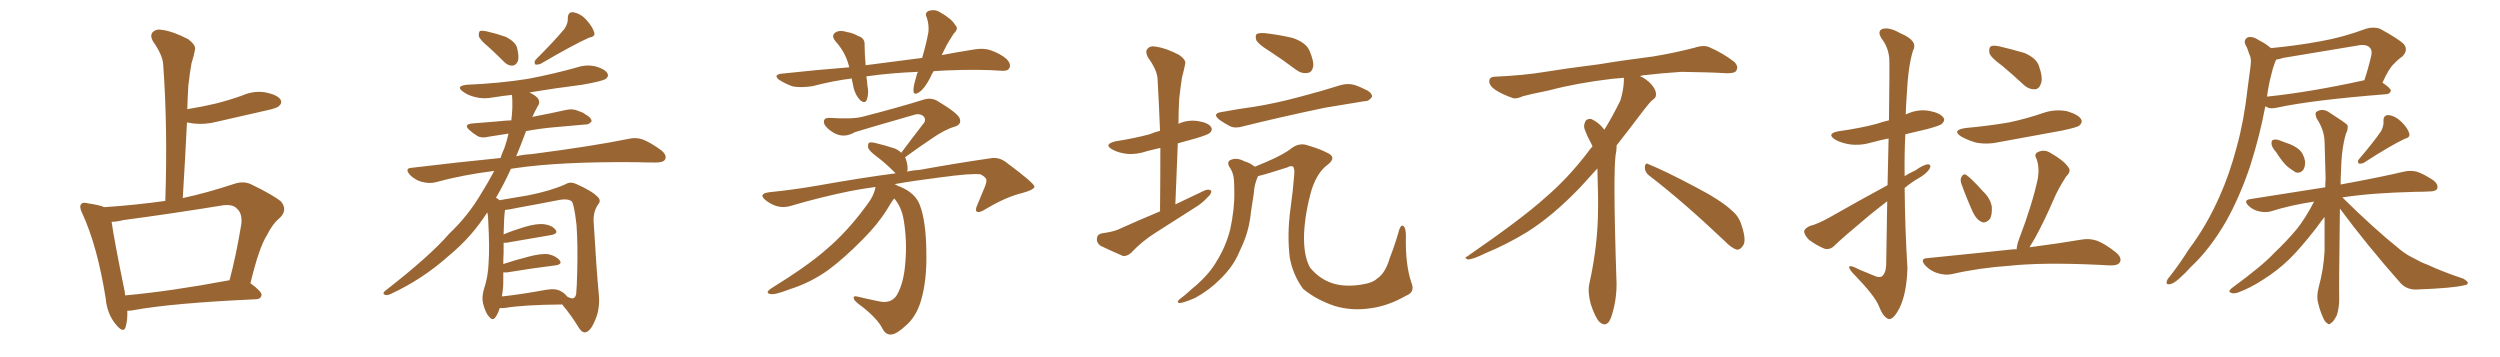 <svg xmlns="http://www.w3.org/2000/svg" xmlns:xlink="http://www.w3.org/1999/xlink" width="1050" height="150"><path fill="#996633" padding="10" d="M53.47 130.52L53.47 130.52Q53.61 134.62 52.73 137.40L52.73 137.40Q51.86 140.19 48.63 136.23L48.63 136.23Q44.97 131.84 44.38 125.24L44.38 125.24Q40.87 103.27 34.57 89.65L34.57 89.65Q33.11 86.72 34.13 85.69L34.13 85.69Q34.72 84.81 36.91 85.40L36.91 85.40Q41.89 86.13 43.80 87.01L43.80 87.01Q56.98 86.13 69.43 84.38L69.43 84.38Q70.46 53.61 68.55 27.25L68.55 27.25Q68.41 23.29 64.31 17.43L64.31 17.43Q62.84 14.94 64.16 13.48L64.16 13.48Q65.63 12.01 68.41 12.60L68.41 12.60Q72.66 13.18 78.96 16.41L78.96 16.41Q82.47 19.04 81.88 20.95L81.88 20.95Q81.45 23.44 80.42 26.66L80.42 26.66Q79.69 30.62 79.10 36.04L79.10 36.04Q78.81 40.87 78.66 45.85L78.66 45.85Q85.11 44.82 90.53 43.51L90.53 43.51Q96.39 42.04 101.66 40.14L101.66 40.14Q106.64 37.94 111.62 38.82L111.62 38.82Q116.46 39.84 117.77 41.75L117.77 41.75Q118.65 43.21 117.19 44.53L117.19 44.53Q116.46 45.41 111.62 46.44L111.62 46.44Q101.22 48.78 91.11 51.12L91.11 51.12Q85.99 52.44 81.15 51.86L81.15 51.86Q79.54 51.56 78.52 51.42L78.52 51.42Q77.78 66.80 76.76 83.20L76.76 83.20Q86.87 81.01 98.00 77.34L98.00 77.34Q102.10 75.88 105.32 77.34L105.32 77.34Q114.99 82.03 118.07 84.67L118.07 84.67Q120.85 88.18 117.63 91.41L117.63 91.41Q114.40 94.04 112.06 98.88L112.06 98.88Q108.84 103.86 105.18 118.95L105.18 118.95Q110.01 122.46 109.86 123.93L109.86 123.93Q109.57 125.54 107.67 125.68L107.67 125.68Q71.92 127.29 55.52 130.37L55.52 130.37Q54.35 130.52 53.47 130.52ZM95.95 117.77L95.95 117.77L95.95 117.77Q96.24 117.63 96.39 117.77L96.39 117.77Q99.17 107.37 101.37 94.04L101.37 94.04Q101.81 89.65 99.61 87.74L99.61 87.74Q97.71 85.40 92.43 86.43L92.43 86.43Q72.66 89.65 51.86 92.43L51.86 92.43Q49.07 93.16 46.88 93.16L46.88 93.16Q47.90 100.63 52.44 122.75L52.44 122.75Q52.44 123.49 52.59 124.07L52.59 124.07Q71.78 122.31 95.95 117.77ZM205.08 19.63L205.08 19.63Q201.56 16.70 201.12 15.23L201.12 15.23Q200.98 13.62 201.56 13.04L201.56 13.04Q202.29 12.74 204.49 13.18L204.49 13.18Q208.89 14.21 212.55 15.53L212.55 15.53Q216.21 17.43 217.09 19.78L217.09 19.78Q218.12 23.73 217.53 25.63L217.53 25.63Q216.80 27.39 215.33 27.54L215.33 27.54Q213.28 27.69 211.52 25.78L211.52 25.78Q208.15 22.41 205.08 19.63ZM237.16 12.01L237.16 12.01Q238.62 9.67 238.48 7.76L238.48 7.76Q238.48 4.98 240.67 5.13L240.67 5.13Q244.04 5.71 246.39 8.50L246.39 8.50Q249.02 11.43 249.61 13.77L249.61 13.77Q250.05 15.38 247.41 15.82L247.41 15.82Q240.82 18.75 227.05 26.81L227.05 26.81Q225.88 27.25 224.85 27.10L224.85 27.10Q224.12 26.07 225 25.05L225 25.05Q233.06 16.99 237.16 12.01ZM209.91 129.35L209.91 129.35Q209.18 131.69 208.15 133.15L208.15 133.15Q206.98 134.91 205.52 133.15L205.52 133.15Q203.91 131.54 202.88 127.44L202.88 127.44Q202.29 124.95 203.17 121.73L203.17 121.73Q205.08 116.02 205.22 110.16L205.22 110.16Q205.66 104.00 205.08 93.31L205.08 93.31Q205.08 90.67 204.64 89.21L204.64 89.21Q198.19 99.46 188.38 107.52L188.38 107.52Q177.39 117.33 164.06 123.49L164.06 123.49Q162.60 124.22 161.57 123.78L161.57 123.78Q160.55 123.34 161.57 122.31L161.57 122.31Q180.91 107.23 188.53 98.29L188.53 98.29Q196.58 90.67 202.00 81.45L202.00 81.45Q205.22 76.32 207.57 71.78L207.57 71.78Q194.53 73.39 182.67 76.61L182.67 76.61Q180.18 77.20 176.95 76.32L176.95 76.32Q174.32 75.59 172.12 73.39L172.12 73.39Q169.78 70.61 173.00 70.46L173.00 70.46Q192.48 68.12 210.21 66.36L210.21 66.36Q210.94 64.16 211.82 62.26L211.82 62.26Q212.99 58.89 213.57 56.10L213.57 56.10Q208.89 56.84 205.22 57.42L205.22 57.42Q202.29 58.15 200.54 57.13L200.54 57.13Q198.63 55.96 197.17 54.64L197.17 54.64Q194.53 52.29 198.19 51.86L198.19 51.86Q203.76 51.42 209.03 50.98L209.03 50.98Q211.67 50.68 214.75 50.54L214.75 50.54Q215.48 44.82 215.04 39.84L215.04 39.84Q211.08 40.28 207.42 40.87L207.42 40.87Q203.03 41.75 199.37 40.72L199.37 40.72Q196.44 39.99 194.53 38.53L194.53 38.53Q191.16 36.18 196.00 35.60L196.00 35.60Q209.91 35.01 221.78 33.11L221.78 33.11Q232.62 31.05 242.43 28.27L242.43 28.27Q246.53 26.95 250.49 27.98L250.49 27.98Q254.30 29.15 255.18 30.91L255.18 30.91Q255.76 32.08 254.44 33.11L254.44 33.11Q252.98 34.13 244.48 35.60L244.48 35.60Q232.91 37.06 222.36 38.82L222.36 38.82Q225.59 40.43 226.17 41.75L226.17 41.75Q226.90 43.21 225.88 44.53L225.88 44.53Q224.56 46.88 223.54 49.22L223.54 49.22Q223.83 48.93 224.41 48.93L224.41 48.93Q231.30 47.61 237.89 46.14L237.89 46.14Q240.67 45.56 242.87 46.58L242.87 46.58Q245.07 47.31 245.65 47.90L245.65 47.90Q248.58 49.51 248.44 50.98L248.44 50.98Q247.27 52.44 245.80 52.29L245.80 52.29Q239.65 52.88 232.47 53.47L232.47 53.47Q226.17 54.05 220.90 55.08L220.90 55.08Q220.75 55.37 220.61 55.96L220.61 55.96Q218.70 61.08 216.80 65.63L216.80 65.63Q219.87 64.89 223.10 64.75L223.10 64.75Q249.02 61.38 264.11 58.30L264.11 58.30Q267.19 57.57 269.97 58.59L269.97 58.59Q273.34 59.91 277.73 63.13L277.73 63.13Q280.22 65.19 279.35 66.94L279.35 66.94Q278.61 68.26 275.54 68.26L275.54 68.26Q271.73 68.26 267.33 68.12L267.33 68.12Q235.55 67.82 216.50 70.61L216.50 70.61Q215.48 70.75 214.60 70.90L214.60 70.90Q211.52 77.64 208.30 83.06L208.30 83.06Q209.18 83.50 209.77 84.08L209.77 84.08Q213.57 83.50 221.92 82.03L221.92 82.03Q231.45 80.13 237.60 77.34L237.60 77.34Q239.50 76.17 241.85 77.20L241.85 77.20Q248.88 80.27 251.22 82.91L251.22 82.91Q252.54 84.38 251.22 85.84L251.22 85.84Q249.17 88.77 249.32 92.87L249.32 92.87Q250.49 113.09 251.51 123.78L251.51 123.78Q252.10 129.93 249.76 134.91L249.76 134.91Q247.85 139.45 245.65 139.60L245.65 139.60Q244.19 139.60 242.87 137.26L242.87 137.26Q240.09 132.71 236.13 127.88L236.13 127.88Q219.58 128.03 211.96 129.35L211.96 129.35Q210.50 129.49 209.91 129.35ZM212.70 101.95L212.70 101.95L212.70 101.95Q211.96 101.95 211.52 101.95L211.52 101.95Q211.52 103.86 211.52 106.20L211.52 106.20Q211.38 108.54 211.38 110.89L211.38 110.89Q216.21 109.28 221.92 107.81L221.92 107.81Q227.34 106.35 230.42 106.79L230.42 106.79Q233.64 107.52 235.11 109.42L235.11 109.42Q236.28 111.04 233.20 111.47L233.20 111.47Q224.56 112.50 212.99 114.40L212.99 114.40Q211.96 114.40 211.38 114.40L211.38 114.40Q211.38 116.31 211.38 118.21L211.38 118.21Q211.38 121.29 210.79 124.51L210.79 124.51Q218.99 123.63 229.25 121.73L229.25 121.73Q233.35 121.00 235.55 122.31L235.55 122.31Q237.16 123.19 238.18 124.51L238.18 124.51Q238.62 124.80 239.06 124.95L239.06 124.95Q241.41 126.12 241.99 123.49L241.99 123.49Q242.29 120.70 242.43 113.96L242.43 113.96Q242.72 102.83 242.14 94.48L242.14 94.48Q241.11 85.55 240.09 84.52L240.09 84.52Q238.33 83.35 235.11 83.94L235.11 83.94Q226.90 85.55 217.24 87.30L217.24 87.30Q214.01 88.04 212.11 88.18L212.11 88.18Q211.67 90.82 211.52 98.44L211.52 98.44Q215.33 96.83 220.17 95.36L220.17 95.36Q225.59 93.75 228.66 94.19L228.66 94.19Q231.88 94.63 233.35 96.53L233.35 96.53Q234.52 98.14 231.45 98.73L231.45 98.73Q223.39 100.05 212.70 101.95ZM392.14 29.88L392.14 29.88Q391.26 31.20 390.67 32.67L390.67 32.67Q388.33 37.21 386.13 38.67L386.13 38.67Q383.79 40.28 383.64 38.09L383.64 38.09Q383.64 36.04 384.67 32.81L384.67 32.81Q384.96 31.20 385.55 30.18L385.55 30.18Q373.97 30.62 363.87 32.08L363.87 32.08Q364.16 33.98 364.31 35.89L364.31 35.89Q365.04 39.26 364.01 42.04L364.01 42.04Q363.28 43.65 361.38 42.19L361.38 42.19Q359.47 40.28 358.59 37.21L358.59 37.21Q358.15 34.86 357.71 32.96L357.71 32.96Q349.66 33.98 341.31 36.18L341.31 36.18Q336.62 36.91 333.11 36.33L333.11 36.33Q330.32 35.45 327.25 33.54L327.25 33.54Q324.46 31.35 328.56 30.91L328.56 30.91Q343.36 29.30 356.69 28.27L356.69 28.27Q356.54 27.83 356.54 27.69L356.54 27.69Q355.08 21.97 350.98 17.43L350.98 17.43Q348.63 14.65 351.42 13.33L351.42 13.33Q353.17 12.60 355.81 13.48L355.81 13.48Q358.01 13.77 360.35 15.09L360.35 15.09Q363.28 15.97 363.13 18.75L363.13 18.75Q363.13 22.41 363.57 27.39L363.57 27.39Q375.73 25.78 387.30 24.32L387.30 24.32Q389.06 18.31 389.94 13.48L389.94 13.48Q390.23 10.11 389.21 7.32L389.21 7.32Q388.33 5.57 389.79 4.69L389.79 4.69Q392.43 3.66 394.78 5.13L394.78 5.13Q399.76 7.91 401.22 10.55L401.22 10.55Q402.83 12.01 400.49 14.21L400.49 14.21Q398.00 18.02 396.68 20.80L396.68 20.80Q396.09 22.12 395.51 23.14L395.51 23.14Q402.39 21.83 408.98 20.80L408.98 20.80Q412.94 20.07 416.02 21.09L416.02 21.09Q420.26 22.56 422.90 24.90L422.90 24.90Q424.80 27.10 423.93 28.56L423.93 28.56Q423.34 29.88 421.00 29.74L421.00 29.74Q411.04 29.00 397.27 29.59L397.27 29.59Q394.48 29.74 392.14 29.88ZM377.34 78.22L377.34 78.22L377.34 78.22Q377.78 78.22 377.93 78.37L377.93 78.37Q384.38 81.01 386.28 85.99L386.28 85.99Q388.92 92.72 389.06 105.62L389.06 105.62Q389.36 118.07 386.72 126.56L386.72 126.56Q384.81 132.86 380.71 136.52L380.71 136.52Q376.61 140.33 374.41 140.48L374.41 140.48Q372.07 140.77 370.61 137.99L370.61 137.99Q368.55 133.89 362.26 128.91L362.26 128.91Q359.33 126.86 358.74 125.83L358.74 125.83Q358.01 124.07 359.91 124.51L359.91 124.51Q364.16 125.54 369.14 126.56L369.14 126.56Q374.41 127.73 376.76 123.78L376.76 123.78Q379.69 118.65 380.27 109.86L380.27 109.86Q381.01 101.22 379.54 92.29L379.54 92.29Q378.66 87.01 375.59 83.35L375.59 83.35Q374.27 84.96 372.51 88.04L372.51 88.04Q368.70 94.19 362.40 100.49L362.40 100.49Q354.64 108.40 347.90 113.38L347.90 113.38Q340.28 118.80 331.79 121.44L331.79 121.44Q325.49 123.93 323.58 123.49L323.58 123.49Q321.09 123.05 323.88 121.14L323.88 121.14Q339.26 111.62 346.73 105.03L346.73 105.03Q355.66 97.56 363.72 86.57L363.72 86.57Q367.09 82.32 367.68 78.66L367.68 78.66Q367.68 78.52 367.68 78.52L367.68 78.52Q361.52 79.39 356.98 80.27L356.98 80.27Q344.09 82.91 331.79 86.57L331.79 86.57Q326.37 88.04 321.39 83.94L321.39 83.94Q318.31 81.30 323.29 80.71L323.29 80.71Q333.40 79.69 343.51 77.93L343.51 77.93Q362.40 74.56 376.17 72.80L376.17 72.80Q375.73 72.36 375.59 72.22L375.59 72.22Q371.92 68.55 368.26 65.77L368.26 65.77Q365.04 63.43 364.60 61.96L364.60 61.96Q364.45 60.50 365.04 59.91L365.04 59.91Q365.77 59.62 367.68 60.06L367.68 60.06Q371.92 61.08 375.88 62.40L375.88 62.40Q377.49 63.13 378.52 64.16L378.52 64.16Q383.79 57.13 388.33 51.27L388.33 51.27Q388.92 49.51 387.45 48.49L387.45 48.49Q385.84 47.61 384.08 48.19L384.08 48.19Q363.13 54.20 359.03 55.52L359.03 55.52Q354.35 58.30 349.95 55.66L349.95 55.66Q347.31 54.05 346.29 52.29L346.29 52.29Q345.26 49.37 348.49 49.51L348.49 49.51Q358.15 50.10 362.11 49.07L362.11 49.07Q377.49 45.12 387.74 41.89L387.74 41.89Q390.97 40.87 393.60 42.33L393.60 42.33Q402.69 47.75 403.13 49.95L403.13 49.95Q403.86 52.29 401.07 53.17L401.07 53.17Q396.83 54.35 390.97 58.45L390.97 58.45Q385.11 62.40 380.13 66.06L380.13 66.06Q380.27 66.21 380.42 66.65L380.42 66.65Q381.59 70.17 381.01 71.92L381.01 71.92Q380.86 71.92 380.86 72.07L380.86 72.07Q383.64 71.48 386.28 71.34L386.28 71.34Q402.54 68.41 415.87 66.50L415.87 66.50Q419.68 65.77 422.90 68.41L422.90 68.41Q434.33 76.90 434.47 78.37L434.47 78.37Q434.47 79.69 429.05 81.15L429.05 81.15Q422.46 82.76 414.11 87.74L414.11 87.74Q411.33 89.50 410.30 88.92L410.30 88.92Q409.42 88.33 410.45 86.13L410.45 86.13Q412.21 82.03 413.67 78.37L413.67 78.37Q414.40 76.46 414.26 75.88L414.26 75.88Q414.55 74.71 411.91 73.24L411.91 73.24Q408.25 72.66 394.48 74.56L394.48 74.56Q383.79 75.88 375.73 77.34L375.73 77.34Q376.46 77.64 377.34 78.22ZM487.21 88.77L487.21 88.77Q487.35 74.85 487.35 62.11L487.35 62.11Q484.28 62.84 481.93 63.43L481.93 63.43Q477.25 65.04 473.14 64.60L473.14 64.60Q469.63 64.16 467.29 62.84L467.29 62.84Q463.18 60.64 468.60 59.33L468.60 59.33Q476.22 58.15 482.81 56.40L482.81 56.40Q484.86 55.52 487.21 54.93L487.21 54.93Q486.77 43.51 486.18 33.25L486.18 33.25Q486.04 29.44 482.08 24.02L482.08 24.02Q480.91 21.53 481.93 20.51L481.93 20.51Q483.11 19.04 485.74 19.63L485.74 19.63Q489.70 20.21 495.12 23.00L495.12 23.00Q498.34 25.20 497.75 26.95L497.75 26.95Q497.31 29.30 496.44 32.52L496.44 32.52Q495.85 36.18 495.26 41.60L495.26 41.60Q494.97 46.73 494.97 52.00L494.97 52.00Q498.63 50.24 503.03 50.83L503.03 50.83Q507.57 51.56 508.59 53.32L508.59 53.32Q509.47 54.49 508.15 55.81L508.15 55.81Q507.42 56.54 502.59 58.01L502.59 58.01Q498.34 59.18 494.68 60.21L494.68 60.21Q494.24 72.66 493.65 85.84L493.65 85.84Q500.10 82.76 505.96 79.98L505.96 79.98Q507.86 79.25 508.74 80.13L508.74 80.13Q508.89 81.45 507.13 82.91L507.13 82.91Q504.93 85.40 501.71 87.30L501.71 87.30Q493.51 92.58 485.16 97.85L485.16 97.85Q479.59 101.37 475.05 106.20L475.05 106.20Q473.44 107.67 471.68 107.52L471.68 107.52Q466.26 105.18 462.30 103.27L462.30 103.27Q460.55 102.10 460.69 100.20L460.69 100.20Q460.84 98.44 462.74 98.00L462.74 98.00Q467.29 97.41 469.63 96.39L469.63 96.39Q478.71 92.29 487.21 88.77ZM533.06 21.39L533.06 21.39Q528.52 18.60 527.64 16.85L527.64 16.85Q527.05 14.79 527.93 14.21L527.93 14.21Q528.96 13.77 531.30 13.92L531.30 13.92Q537.60 14.65 543.02 15.97L543.02 15.97Q548.44 17.87 549.90 21.09L549.90 21.09Q551.95 25.78 551.51 28.13L551.51 28.13Q550.93 30.47 549.17 30.62L549.17 30.62Q546.68 31.05 544.34 29.30L544.34 29.30Q538.48 24.90 533.06 21.39ZM513.28 47.02L513.28 47.02Q520.31 45.70 526.90 44.82L526.90 44.82Q535.99 43.36 546.24 40.58L546.24 40.58Q554.74 38.38 563.09 35.74L563.09 35.74Q566.31 34.86 569.09 35.74L569.09 35.74Q571.58 36.62 572.61 37.21L572.61 37.21Q576.27 38.67 576.27 40.58L576.27 40.58Q574.95 42.63 573.19 42.48L573.19 42.48Q565.58 43.80 556.35 45.26L556.35 45.26Q536.87 49.37 522.22 53.03L522.22 53.03Q518.85 54.05 516.65 53.03L516.65 53.03Q514.16 51.71 512.26 50.39L512.26 50.39Q508.74 47.61 513.28 47.02ZM590.48 124.22L590.48 124.22L590.48 124.22Q583.15 128.47 575.54 129.49L575.54 129.49Q567.63 130.66 560.45 128.47L560.45 128.47Q552.69 125.83 547.27 121.29L547.27 121.29Q543.02 115.43 541.70 108.25L541.70 108.25Q540.53 98.44 541.99 87.74L541.99 87.74Q543.02 80.57 543.60 73.10L543.60 73.10Q543.75 71.04 543.16 70.02L543.16 70.02Q542.14 69.43 540.67 70.31L540.67 70.31Q532.03 73.10 528.37 73.97L528.37 73.97Q526.76 77.49 526.61 81.15L526.61 81.15Q526.03 84.81 525.44 88.77L525.44 88.77Q524.71 96.39 521.92 102.69L521.92 102.69Q520.90 104.88 519.87 107.23L519.87 107.23Q517.38 112.50 512.40 117.33L512.40 117.33Q507.86 121.88 502.00 125.10L502.00 125.10Q497.31 127.15 495.41 127.29L495.41 127.29Q493.95 127.00 495.41 125.68L495.41 125.68Q497.61 124.07 499.51 122.31L499.51 122.31Q501.27 120.70 502.59 119.68L502.59 119.68Q508.30 114.55 511.08 109.57L511.08 109.57Q514.75 103.71 516.65 96.53L516.65 96.53Q518.55 87.74 518.41 80.71L518.41 80.71Q518.41 78.08 518.26 75.73L518.26 75.73Q518.12 72.51 516.21 69.87L516.21 69.87Q515.19 67.68 517.09 67.09L517.09 67.09Q519.58 66.06 522.80 67.82L522.80 67.82Q524.71 68.26 527.05 70.02L527.05 70.02Q529.25 69.14 531.59 68.12L531.59 68.12Q539.21 64.89 542.43 62.26L542.43 62.26Q545.80 59.77 549.32 61.08L549.32 61.08Q554.74 62.70 557.08 64.01L557.08 64.01Q561.77 65.92 557.67 69.14L557.67 69.14Q553.27 72.36 550.93 79.54L550.93 79.54Q548.14 89.21 547.71 98.14L547.71 98.14Q547.41 107.37 550.20 112.35L550.20 112.35Q553.86 116.89 559.13 118.80L559.13 118.80Q564.11 120.56 570.85 119.68L570.85 119.68Q576.42 118.95 578.32 117.04L578.32 117.04Q581.84 114.84 583.74 108.25L583.74 108.25Q585.79 103.13 587.70 96.39L587.70 96.39Q588.57 94.04 589.60 95.07L589.60 95.07Q590.48 95.95 590.48 99.17L590.48 99.17Q590.19 111.18 592.82 118.80L592.82 118.80Q594.43 122.75 590.48 124.22ZM692.58 73.68L692.58 73.68Q690.82 72.36 690.82 70.17L690.82 70.17Q690.97 68.70 691.70 68.70L691.70 68.70Q691.99 68.70 692.43 68.99L692.43 68.99Q699.32 71.78 711.77 78.37L711.77 78.37Q723.05 84.23 727.59 88.62L727.59 88.62Q730.37 90.97 731.40 94.48L731.40 94.48Q732.71 98.29 732.71 100.63L732.71 100.63Q732.71 102.39 731.98 103.27L731.98 103.27Q730.96 104.88 729.49 104.88L729.49 104.88Q727.15 104.15 724.51 101.37L724.51 101.37Q707.08 84.81 692.58 73.68ZM682.03 33.54L682.03 33.54L682.03 32.67Q679.25 32.96 677.05 33.11L677.05 33.11Q662.26 34.86 650.68 37.94L650.68 37.94Q641.46 39.84 639.55 40.43L639.55 40.43Q637.65 41.31 636.33 41.31L636.33 41.31Q635.74 41.31 635.30 41.16L635.30 41.16Q630.76 39.55 628.13 37.79L628.13 37.79Q625.49 36.04 625.49 34.13L625.49 34.13L625.49 33.98Q625.63 32.37 627.54 32.23L627.54 32.23Q640.43 31.64 648.93 30.18L648.93 30.18Q656.84 28.86 671.92 26.95L671.92 26.95Q679.54 25.63 694.19 23.73L694.19 23.73Q703.13 22.27 711.62 20.07L711.62 20.07Q713.82 19.34 715.43 19.34L715.43 19.34Q716.60 19.34 717.48 19.63L717.48 19.63Q723.93 22.41 728.47 26.07L728.47 26.07Q729.64 27.25 729.64 28.42L729.64 28.42Q729.64 29.00 729.20 29.74L729.20 29.74Q728.61 30.76 725.68 30.76L725.68 30.76L724.95 30.76Q718.21 30.32 706.20 30.18L706.20 30.18Q697.27 30.76 690.09 31.64L690.09 31.64Q689.21 31.79 688.77 31.93L688.77 31.93Q691.41 33.11 693.60 35.45L693.60 35.45Q695.36 37.50 695.51 39.26L695.51 39.26L695.51 39.84Q695.51 41.02 694.34 41.75L694.34 41.75Q693.02 42.77 690.67 45.85L690.67 45.85Q684.23 54.35 678.96 61.08L678.96 61.08L678.96 61.82Q678.96 63.28 678.52 65.33L678.52 65.33Q678.08 69.43 678.08 79.25L678.08 79.25Q678.08 93.46 678.96 119.24L678.96 119.24Q678.96 126.71 676.61 133.45L676.61 133.45Q675.59 136.23 673.83 136.23L673.83 136.23Q672.95 136.23 671.78 135.21L671.78 135.21Q670.02 133.45 668.12 127.73L668.12 127.73Q667.24 124.37 667.24 121.88L667.24 121.88Q667.24 120.26 667.53 119.09L667.53 119.09Q671.19 102.83 671.19 87.01L671.19 87.01L671.19 82.62Q671.04 76.61 670.90 70.75L670.90 70.75Q666.80 75.29 663.57 78.81L663.57 78.81Q652.15 90.67 641.46 97.41L641.46 97.41Q632.81 102.69 623.88 106.35L623.88 106.35Q618.60 108.98 616.41 108.98L616.41 108.98Q615.53 108.54 615.53 108.25L615.53 108.25Q615.53 107.96 616.26 107.67L616.26 107.67Q639.40 91.70 648.78 83.20L648.78 83.20Q658.45 75 666.94 63.87L666.94 63.87Q667.82 62.55 668.85 61.52L668.85 61.52Q668.41 60.35 667.82 59.33L667.82 59.33Q666.65 57.28 665.63 54.49L665.63 54.49Q665.33 53.76 665.33 53.03L665.33 53.03Q665.33 52.00 665.92 50.83L665.92 50.83Q666.50 49.95 667.82 49.95L667.82 49.95L668.26 49.95Q671.19 51.27 673.10 53.61L673.10 53.61Q673.39 53.91 673.83 54.49L673.83 54.49Q677.34 48.78 680.57 42.19L680.57 42.19Q682.03 37.21 682.03 33.54ZM792.63 84.52L792.63 84.52Q788.82 87.45 784.86 90.67L784.86 90.67Q773.44 100.20 770.36 103.27L770.36 103.27Q768.60 105.03 766.26 104.44L766.26 104.44Q762.74 102.98 759.67 100.63L759.67 100.63Q757.62 98.44 757.76 96.97L757.76 96.97Q758.20 95.80 760.11 94.92L760.11 94.92Q763.62 94.04 769.04 90.97L769.04 90.97Q780.32 84.52 792.77 77.78L792.77 77.78Q793.07 66.65 793.21 58.15L793.21 58.15Q789.55 58.89 786.33 59.77L786.33 59.77Q781.49 61.23 776.95 60.64L776.95 60.64Q773.29 60.06 770.95 58.74L770.95 58.74Q766.70 56.10 772.41 55.08L772.41 55.08Q781.05 53.91 788.23 52.00L788.23 52.00Q790.72 51.12 793.36 50.54L793.36 50.54Q793.65 27.69 793.51 24.90L793.51 24.90Q793.21 20.07 790.43 16.41L790.43 16.41Q788.23 13.18 790.58 12.16L790.58 12.16Q793.51 11.28 798.05 13.92L798.05 13.92Q805.81 17.14 803.47 21.24L803.47 21.24Q801.42 27.69 800.83 39.99L800.83 39.99Q800.54 43.95 800.39 48.05L800.39 48.05Q800.68 47.90 800.83 47.90L800.83 47.90Q805.52 45.70 810.35 46.58L810.35 46.58Q814.89 47.46 816.21 49.37L816.21 49.37Q817.09 50.54 815.63 52.00L815.63 52.00Q814.89 52.73 809.47 54.20L809.47 54.20Q804.64 55.37 800.24 56.40L800.24 56.40Q799.80 65.04 799.95 73.97L799.95 73.97Q802.00 72.66 804.35 71.63L804.35 71.63Q807.86 69.14 809.77 68.99L809.77 68.99Q811.38 69.14 810.35 71.04L810.35 71.04Q808.89 73.10 805.81 74.85L805.81 74.85Q802.73 76.61 799.95 78.96L799.95 78.96Q800.10 95.80 801.12 112.65L801.12 112.65Q800.83 123.19 797.75 129.49L797.75 129.49Q795.26 134.18 793.36 134.03L793.36 134.03Q791.02 133.45 789.11 128.47L789.11 128.47Q787.35 124.22 779.30 115.87L779.30 115.87Q776.81 113.38 776.66 112.35L776.66 112.35Q776.51 110.89 780.91 113.23L780.91 113.23Q783.54 114.26 786.62 115.58L786.62 115.58Q788.96 116.75 790.28 116.16L790.28 116.16Q792.04 114.84 792.19 111.33L792.19 111.33Q792.48 96.53 792.63 84.52ZM840.82 27.54L840.82 27.54Q836.13 24.17 835.55 22.27L835.55 22.27Q835.25 20.07 836.13 19.48L836.13 19.48Q837.16 18.90 839.79 19.48L839.79 19.48Q845.36 20.80 850.34 22.27L850.34 22.27Q855.32 24.46 856.35 27.69L856.35 27.69Q858.11 32.67 857.23 35.01L857.23 35.01Q856.49 37.35 854.74 37.50L854.74 37.50Q852.10 37.65 849.76 35.45L849.76 35.45Q845.21 31.20 840.82 27.54ZM825.59 53.76L825.59 53.76Q835.25 52.88 843.75 51.42L843.75 51.42Q851.37 49.80 858.11 47.46L858.11 47.46Q863.23 45.70 868.21 46.73L868.21 46.73Q873.05 48.19 874.07 50.10L874.07 50.10Q874.80 51.42 873.34 52.73L873.34 52.73Q872.46 53.47 866.31 54.79L866.31 54.79Q852.83 57.28 839.94 59.62L839.94 59.62Q834.81 60.79 829.98 59.91L829.98 59.91Q826.46 58.89 823.83 57.42L823.83 57.42Q819.43 54.64 825.59 53.76ZM823.68 76.90L823.68 76.90Q823.24 75.29 823.83 74.27L823.83 74.27Q824.71 72.80 825.73 73.39L825.73 73.39Q828.08 75 832.91 80.42L832.91 80.42Q835.99 83.35 836.57 86.87L836.57 86.87Q836.72 90.09 835.84 91.85L835.84 91.85Q833.94 94.04 832.18 93.16L832.18 93.16Q829.98 92.14 828.52 88.92L828.52 88.92Q825.88 83.06 823.68 76.90ZM846.97 104.74L846.97 104.74L846.97 104.74Q847.12 102.69 848.14 100.05L848.14 100.05Q853.71 85.40 855.91 74.85L855.91 74.85Q856.64 70.31 855.32 66.65L855.32 66.65Q854.15 64.75 855.91 63.87L855.91 63.87Q858.69 62.55 861.33 64.31L861.33 64.31Q866.75 67.38 868.65 70.17L868.65 70.17Q870.12 71.92 867.77 74.12L867.77 74.12Q864.40 79.39 862.65 83.50L862.65 83.50Q858.69 92.72 854.74 99.90L854.74 99.90Q853.42 102.10 852.39 103.86L852.39 103.86Q865.72 102.10 874.22 100.63L874.22 100.63Q877.59 100.05 880.66 101.07L880.66 101.07Q884.18 102.39 888.72 106.05L888.72 106.05Q891.36 108.25 890.33 110.16L890.33 110.16Q889.45 111.62 886.23 111.47L886.23 111.47Q883.59 111.33 880.37 111.18L880.37 111.18Q857.81 110.16 844.04 111.62L844.04 111.62Q831.15 112.50 819.73 115.14L819.73 115.14Q816.94 115.72 813.72 114.70L813.72 114.70Q810.79 113.82 808.59 111.47L808.59 111.47Q806.10 108.54 809.62 108.40L809.62 108.40Q828.81 106.49 845.21 104.74L845.21 104.74Q846.09 104.59 846.97 104.74ZM953.76 20.21L953.76 20.21Q964.60 19.19 974.85 17.29L974.85 17.29Q984.08 15.67 993.90 12.01L993.90 12.01Q997.12 11.13 999.76 12.16L999.76 12.16Q1007.23 16.26 1009.57 18.46L1009.57 18.46Q1011.62 21.09 1008.98 23.73L1008.98 23.73Q1007.23 24.90 1005.47 26.81L1005.47 26.81Q1003.42 28.56 1000.63 34.72L1000.63 34.72Q1004.15 37.06 1004.15 38.09L1004.15 38.09Q1003.86 39.40 1002.39 39.55L1002.39 39.55Q970.75 42.04 956.10 45.26L956.10 45.26Q954.05 45.70 952.59 45.26L952.59 45.26Q952.00 44.82 951.42 44.68L951.42 44.68Q949.07 57.28 944.97 70.02L944.97 70.02Q940.72 82.62 935.01 92.87L935.01 92.87Q928.13 104.74 920.07 112.21L920.07 112.21Q917.87 114.70 915.23 117.04L915.23 117.04Q912.74 119.24 911.28 119.38L911.28 119.38Q909.52 119.68 910.11 117.92L910.11 117.92Q910.40 117.04 911.28 116.16L911.28 116.16Q915.53 110.74 919.19 104.88L919.19 104.88Q926.81 94.78 932.23 82.47L932.23 82.47Q936.33 73.39 939.40 61.82L939.40 61.82Q942.48 50.68 943.95 37.50L943.95 37.50Q944.68 32.08 945.26 27.54L945.26 27.54Q945.70 24.46 944.68 22.71L944.68 22.71Q943.95 20.21 943.07 18.75L943.07 18.75Q942.19 16.70 944.09 15.67L944.09 15.67Q946.14 15.09 948.93 16.99L948.93 16.99Q951.86 18.46 953.76 20.21ZM953.76 32.08L953.76 32.08Q952.73 36.04 952.15 40.58L952.15 40.58Q970.46 38.67 993.02 33.69L993.02 33.69Q994.63 29.00 995.95 23.29L995.95 23.29Q996.39 21.09 995.36 20.07L995.36 20.07Q993.90 18.31 989.79 19.19L989.79 19.19Q974.71 21.68 958.89 24.32L958.89 24.32Q957.28 24.90 955.96 25.05L955.96 25.05Q955.81 25.63 955.37 26.51L955.37 26.51Q954.35 29.30 953.76 32.08ZM955.96 63.87L955.96 63.87Q954.20 61.96 954.05 60.50L954.05 60.50Q953.91 58.89 954.79 58.74L954.79 58.74Q956.10 58.30 958.01 59.18L958.01 59.18Q959.33 59.62 960.35 60.06L960.35 60.06Q963.28 60.94 965.48 62.70L965.48 62.70Q967.53 64.45 968.12 67.68L968.12 67.68Q968.26 69.87 967.38 71.34L967.38 71.34Q966.06 72.95 964.16 72.36L964.16 72.36Q962.70 71.48 960.79 70.02L960.79 70.02Q958.74 68.26 955.96 63.87ZM1000.05 55.08L1000.05 55.08Q1001.22 52.88 1001.07 50.98L1001.07 50.98Q1000.93 48.34 1003.13 48.34L1003.13 48.34Q1006.05 48.63 1008.69 51.27L1008.69 51.27Q1011.33 53.91 1011.91 56.10L1011.91 56.10Q1012.35 57.71 1010.01 58.30L1010.01 58.30Q1004.30 60.94 992.72 68.41L992.72 68.41Q991.70 68.85 990.67 68.70L990.67 68.70Q989.94 67.68 990.82 66.80L990.82 66.80Q996.97 59.62 1000.05 55.08ZM982.76 87.60L982.76 87.60L982.76 87.60Q982.32 121.14 982.47 125.54L982.47 125.54Q982.47 129.35 981.45 132.42L981.45 132.42Q980.13 135.06 979.10 135.64L979.10 135.64Q978.08 136.67 977.49 135.79L977.49 135.79Q976.46 135.35 975.59 133.15L975.59 133.15Q974.27 130.22 973.68 127.44L973.68 127.44Q972.80 124.80 973.83 120.70L973.83 120.70Q975.88 113.38 976.32 105.47L976.32 105.47Q976.32 97.85 976.32 91.11L976.32 91.11Q975 92.72 972.80 95.80L972.80 95.80Q966.06 104.44 961.52 108.84L961.52 108.84Q956.54 113.67 950.68 117.33L950.68 117.33Q945.12 121.00 939.84 122.90L939.84 122.90Q937.94 123.49 936.91 122.90L936.91 122.90Q935.60 122.46 937.35 121.00L937.35 121.00Q950.39 111.47 955.22 106.20L955.22 106.20Q960.21 101.51 964.75 96.09L964.75 96.09Q968.26 91.70 971.92 84.67L971.92 84.67Q962.11 86.13 953.76 88.77L953.76 88.77Q951.56 89.36 948.78 88.77L948.78 88.77Q946.14 88.18 944.24 86.28L944.24 86.28Q942.19 84.08 944.97 83.64L944.97 83.64Q961.67 81.01 976.61 78.66L976.61 78.66Q976.61 76.61 976.76 75.15L976.76 75.15Q976.46 66.65 976.32 59.47L976.32 59.47Q976.17 54.49 972.95 49.66L972.95 49.66Q972.22 47.61 972.80 47.02L972.80 47.02Q975.44 45.26 978.22 47.17L978.22 47.17Q985.11 51.56 985.99 52.59L985.99 52.59Q986.28 54.35 985.25 56.25L985.25 56.25Q983.35 62.84 983.20 72.66L983.20 72.66Q983.06 75.15 983.06 77.49L983.06 77.49Q999.90 74.41 1009.72 72.07L1009.72 72.07Q1012.35 71.48 1014.99 72.07L1014.99 72.07Q1018.07 73.10 1022.02 75.73L1022.02 75.73Q1024.22 77.49 1023.63 79.25L1023.63 79.25Q1023.05 80.42 1020.26 80.42L1020.26 80.42Q1017.48 80.57 1014.40 80.57L1014.40 80.57Q996.09 81.01 983.79 82.91L983.79 82.91Q996.97 95.95 1008.11 104.88L1008.11 104.88Q1010.60 106.93 1013.67 108.40L1013.67 108.40Q1017.33 110.45 1019.24 111.04L1019.24 111.04Q1026.12 114.26 1034.62 117.04L1034.62 117.04Q1036.52 118.21 1036.52 118.80L1036.52 118.80Q1036.38 119.68 1034.91 119.82L1034.91 119.82Q1030.37 121.00 1015.43 121.58L1015.43 121.58Q1011.18 121.88 1008.40 119.09L1008.40 119.09Q993.90 102.69 982.76 87.60Z"/></svg>